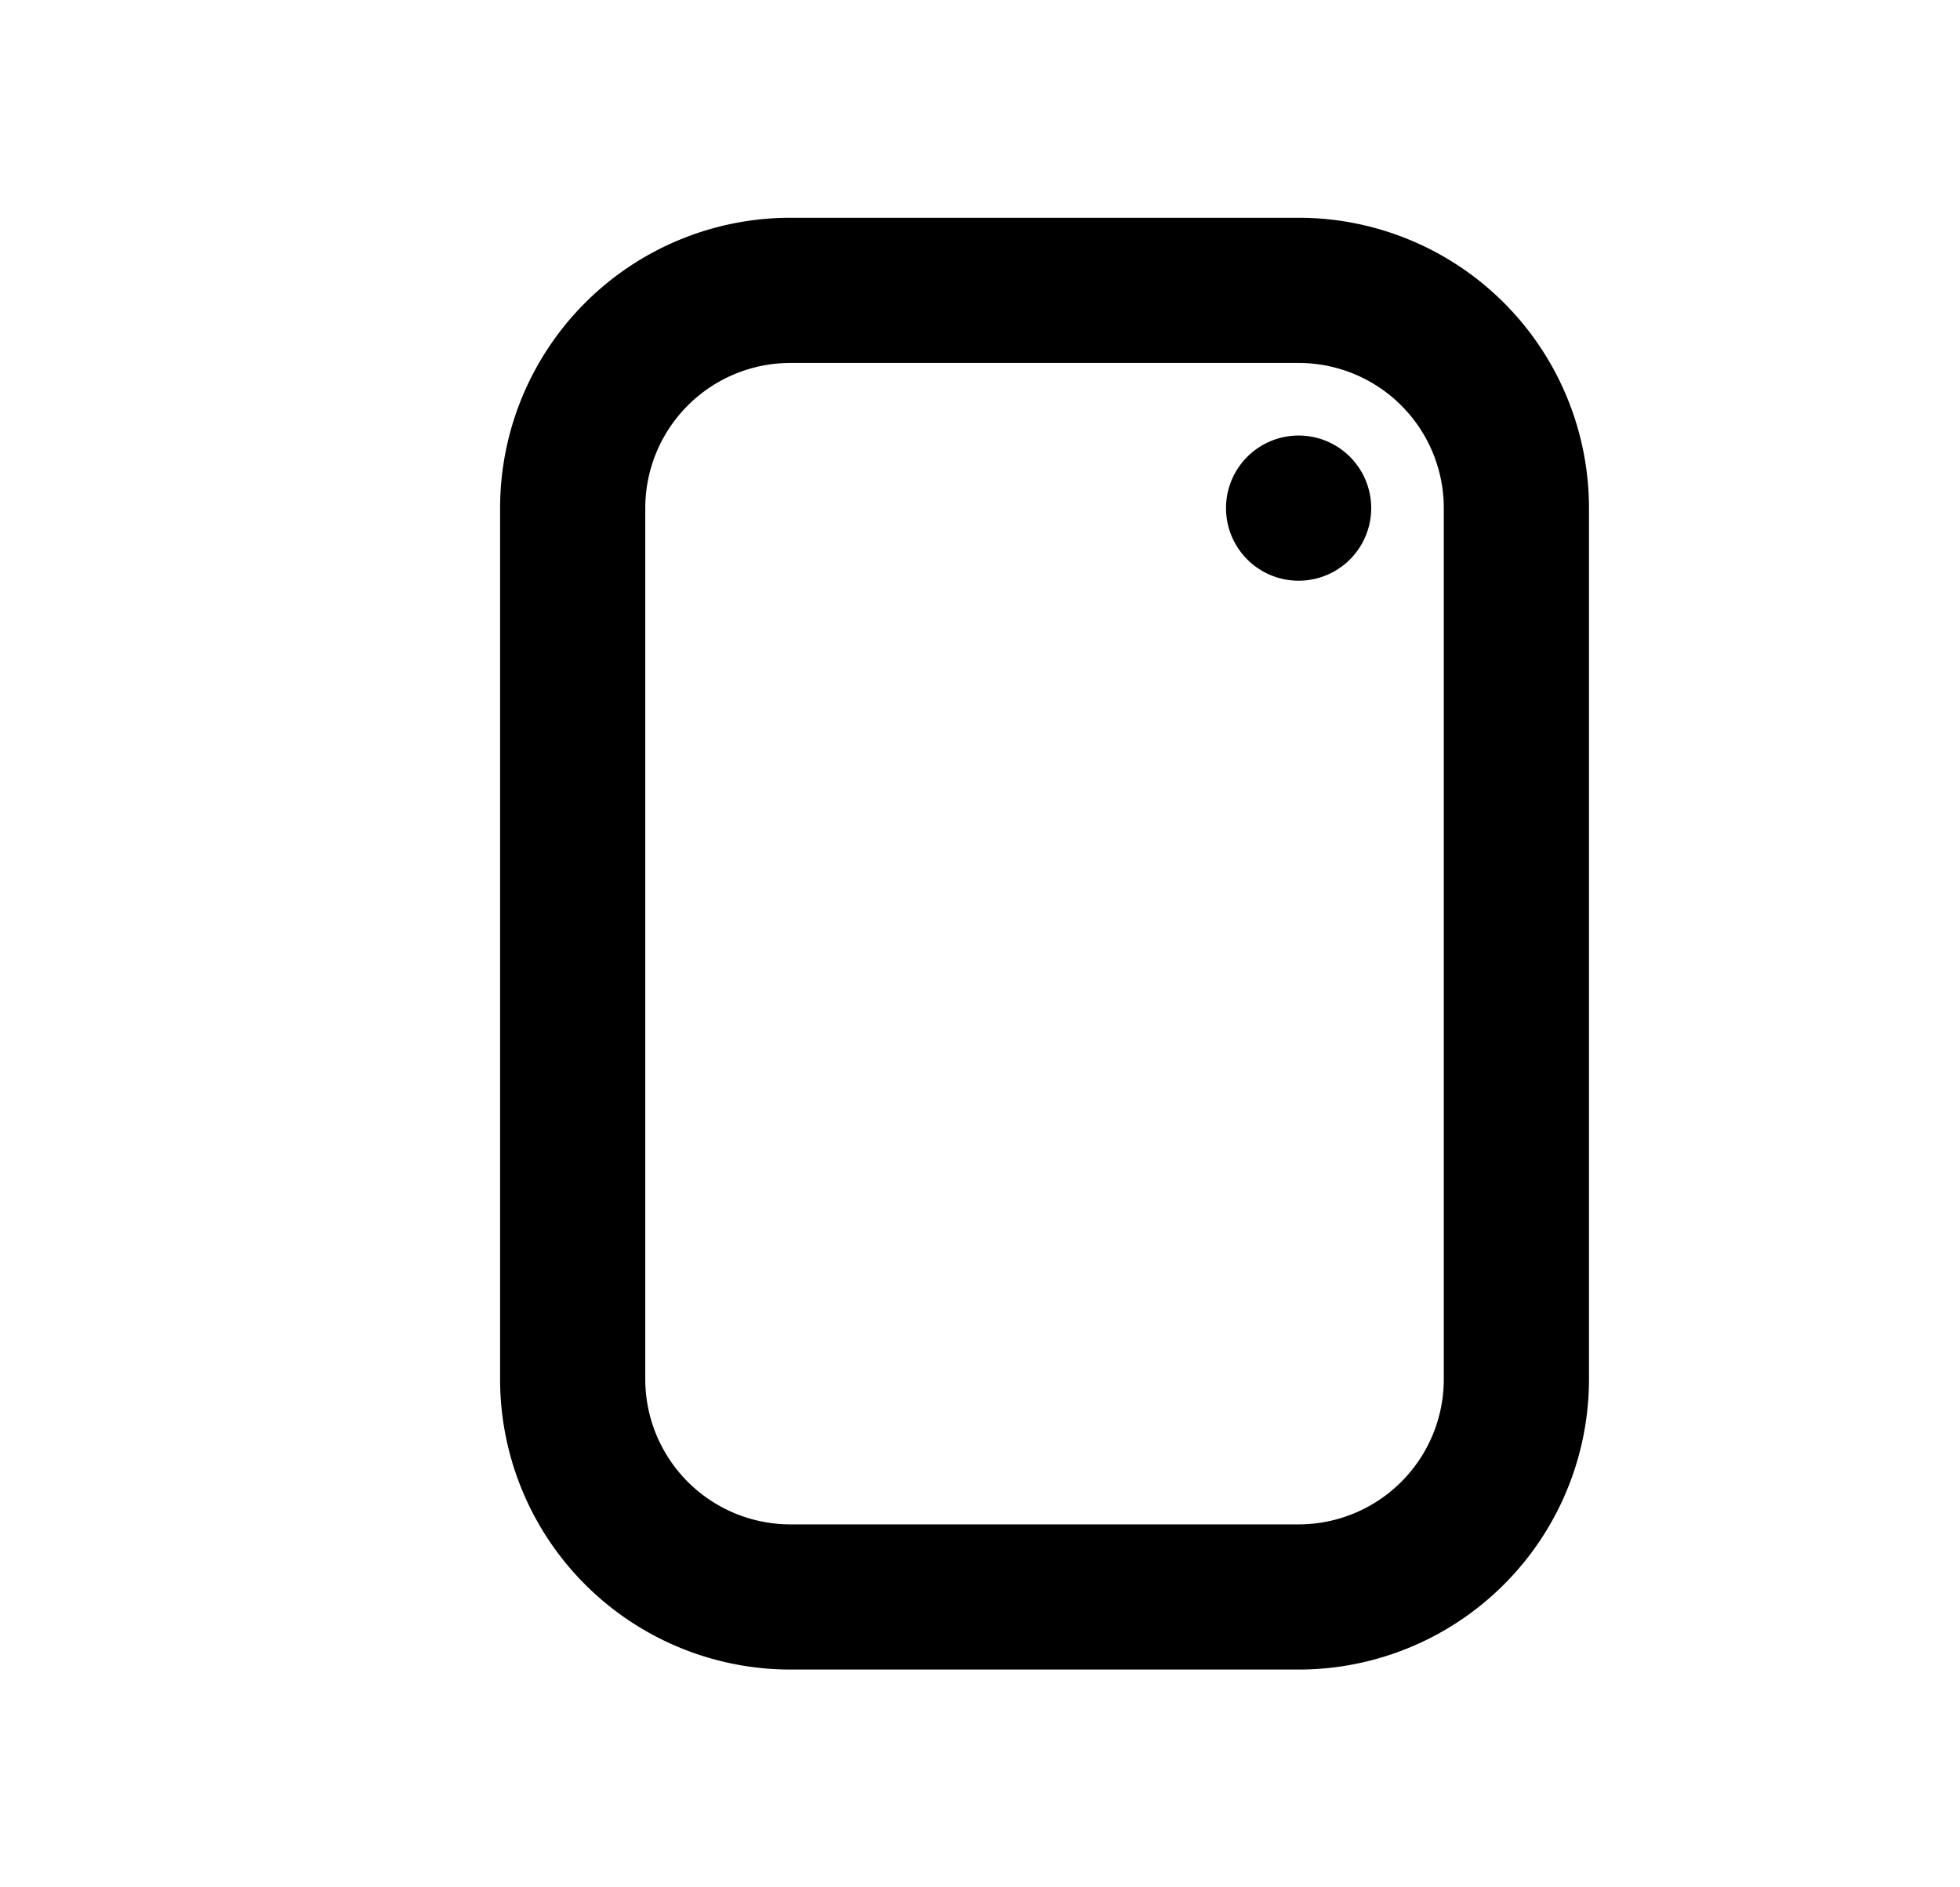 <svg width="27" height="26" viewBox="0 0 27 26" xmlns="http://www.w3.org/2000/svg"><path fill-rule="evenodd" clip-rule="evenodd" d="M10.889 5a2 2 0 0 0-2 2v12a2 2 0 0 0 2 2h7a2 2 0 0 0 2-2V7a2 2 0 0 0-2-2zm-4 2a4 4 0 0 1 4-4h7a4 4 0 0 1 4 4v12a4 4 0 0 1-4 4h-7a4 4 0 0 1-4-4z"/><path d="M18.889 7a1 1 0 1 1-2 0 1 1 0 0 1 2 0"/></svg>